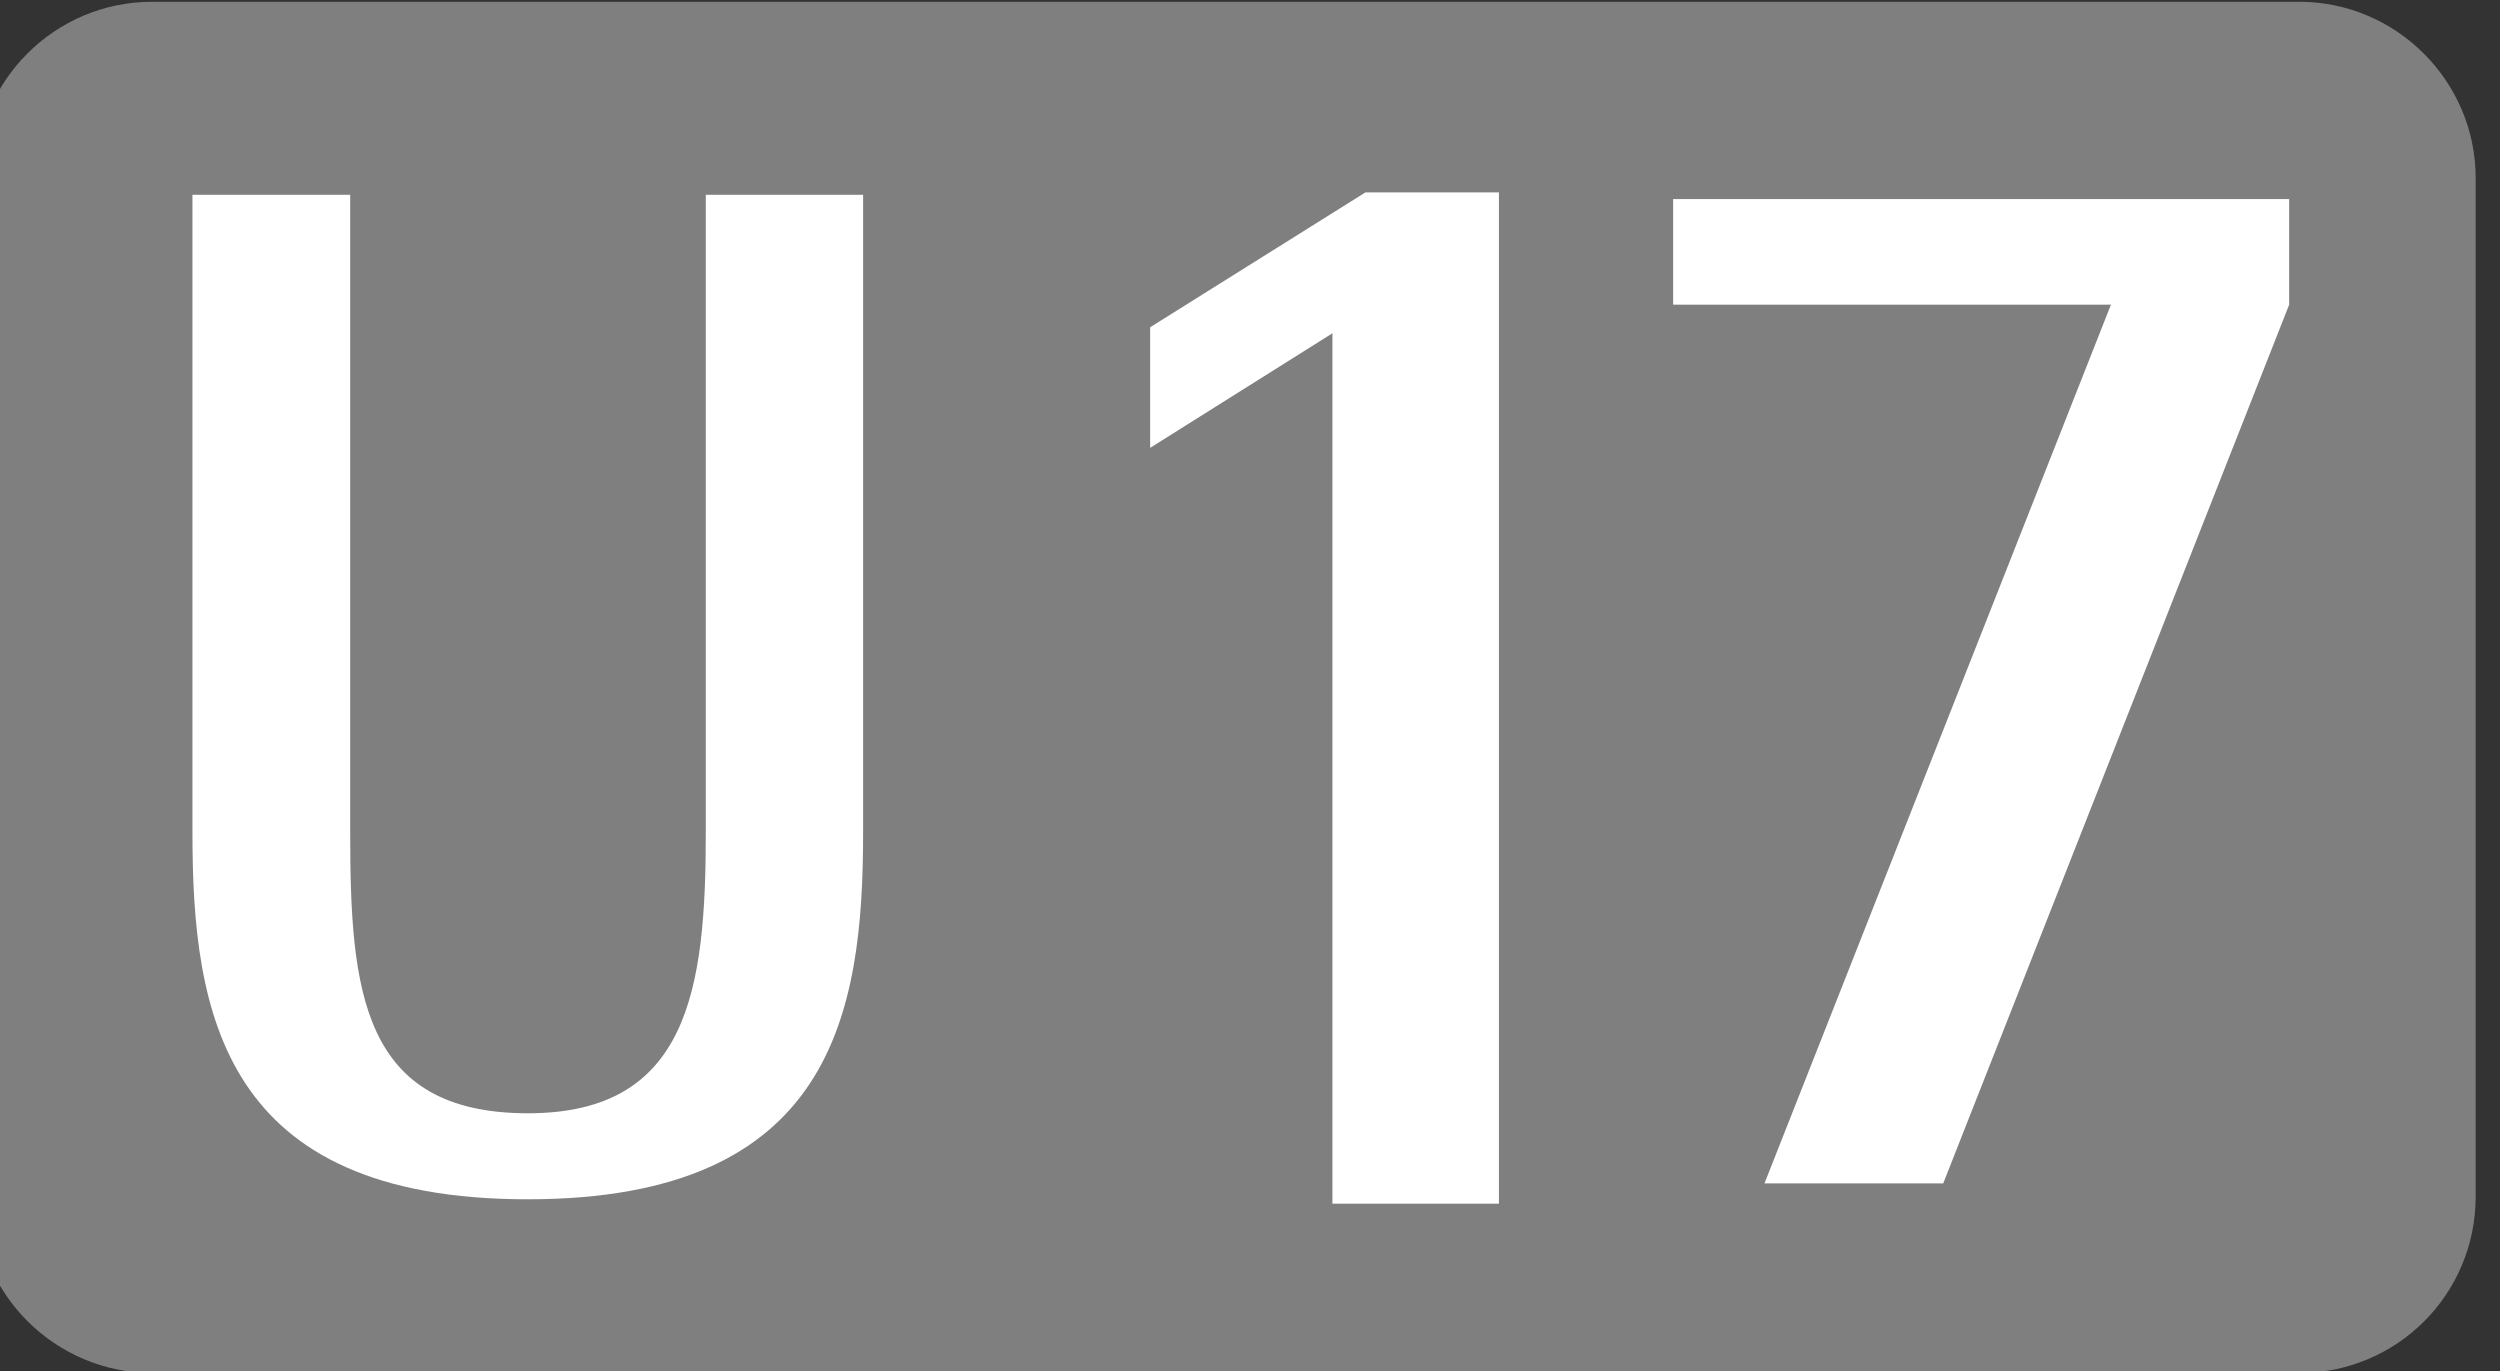 <?xml version="1.0" encoding="UTF-8" standalone="no"?>
<!-- Created with Inkscape (http://www.inkscape.org/) -->

<svg
   width="132.272mm"
   height="72.552mm"
   viewBox="0 0 132.272 72.552"
   version="1.1"
   id="svg5"
   inkscape:version="1.1.1 (3bf5ae0d25, 2021-09-20)"
   sodipodi:docname="Stuttgart_U17_2002.svg"
   xmlns:inkscape="http://www.inkscape.org/namespaces/inkscape"
   xmlns:sodipodi="http://sodipodi.sourceforge.net/DTD/sodipodi-0.dtd"
   xmlns="http://www.w3.org/2000/svg"
   xmlns:svg="http://www.w3.org/2000/svg">
  <rect x="0" y="0" width="132.272" height="72.552" fill="#333333" stroke="none"/>
  <sodipodi:namedview
     id="namedview7"
     pagecolor="#ffffff"
     bordercolor="#666666"
     borderopacity="1.0"
     inkscape:pageshadow="2"
     inkscape:pageopacity="0.0"
     inkscape:pagecheckerboard="0"
     inkscape:document-units="mm"
     showgrid="false"
     inkscape:zoom="1.4142136"
     inkscape:cx="171.11984"
     inkscape:cy="155.91704"
     inkscape:window-width="1920"
     inkscape:window-height="1017"
     inkscape:window-x="1912"
     inkscape:window-y="-8"
     inkscape:window-maximized="1"
     inkscape:current-layer="g825" />
  <defs
     id="defs2">
    <clipPath
       clipPathUnits="userSpaceOnUse"
       id="clipPath829">
      <path
         d="M 0,2383.938 H 3370.394 V 0 H 0 Z"
         id="path827" />
    </clipPath>
  </defs>
  <g
     inkscape:label="Ebene 1"
     inkscape:groupmode="layer"
     id="layer1"
     transform="translate(-0.002,-1.589)">
    <g
       id="g823"
       transform="matrix(4.551,0,0,-4.551,-14485.62,1057.952)">
      <g
         id="g825"
         clip-path="url(#clipPath829)">
        <path
           style="fill:#7f7f7f;fill-opacity:1;fill-rule:nonzero;stroke:none;stroke-width:1.58"
           d="m 3184.723,232.096 h 24.963 c 1.121,0 2.049,-0.919 2.049,-2.049 v -11.843 c 0,-1.135 -0.917,-2.049 -2.049,-2.049 h -24.963 c -1.121,0 -2.051,0.913 -2.051,2.049 v 11.843 c 0,1.129 0.917,2.049 2.051,2.049"
           id="path926" />
        <path
           style="fill:#ffffff;fill-opacity:1;fill-rule:nonzero;stroke:none;stroke-width:1.059"
           d="m 3200.38,218.123 h -1.936 v 10.119 l -2.119,-1.332 v 1.402 l 2.503,1.568 h 1.552 z m 0,0"
           id="path1839" />
        <path
           style="fill:#ffffff;fill-opacity:1;fill-rule:nonzero;stroke:none;stroke-width:1.579"
           d="m 3192.993,229.852 h -1.834 v -7.415 c 0,-1.832 -0.205,-3.263 -2.068,-3.263 -1.936,0 -2.066,1.43 -2.066,3.263 v 7.415 h -1.834 v -7.415 c 0,-2.097 0.346,-4.263 3.897,-4.263 3.547,0 3.9,2.165 3.9,4.263 v 7.415"
           id="path1170" />
        <path
           style="fill:#ffffff;fill-opacity:1;fill-rule:nonzero;stroke:none;stroke-width:1.579"
           d="m 3203.467,218.359 h 2.078 l 4.022,10.216 v 1.227 h -7.162 v -1.227 h 5.09 l -4.028,-10.216"
           id="path1174" />
      </g>
    </g>
  </g>
</svg>
